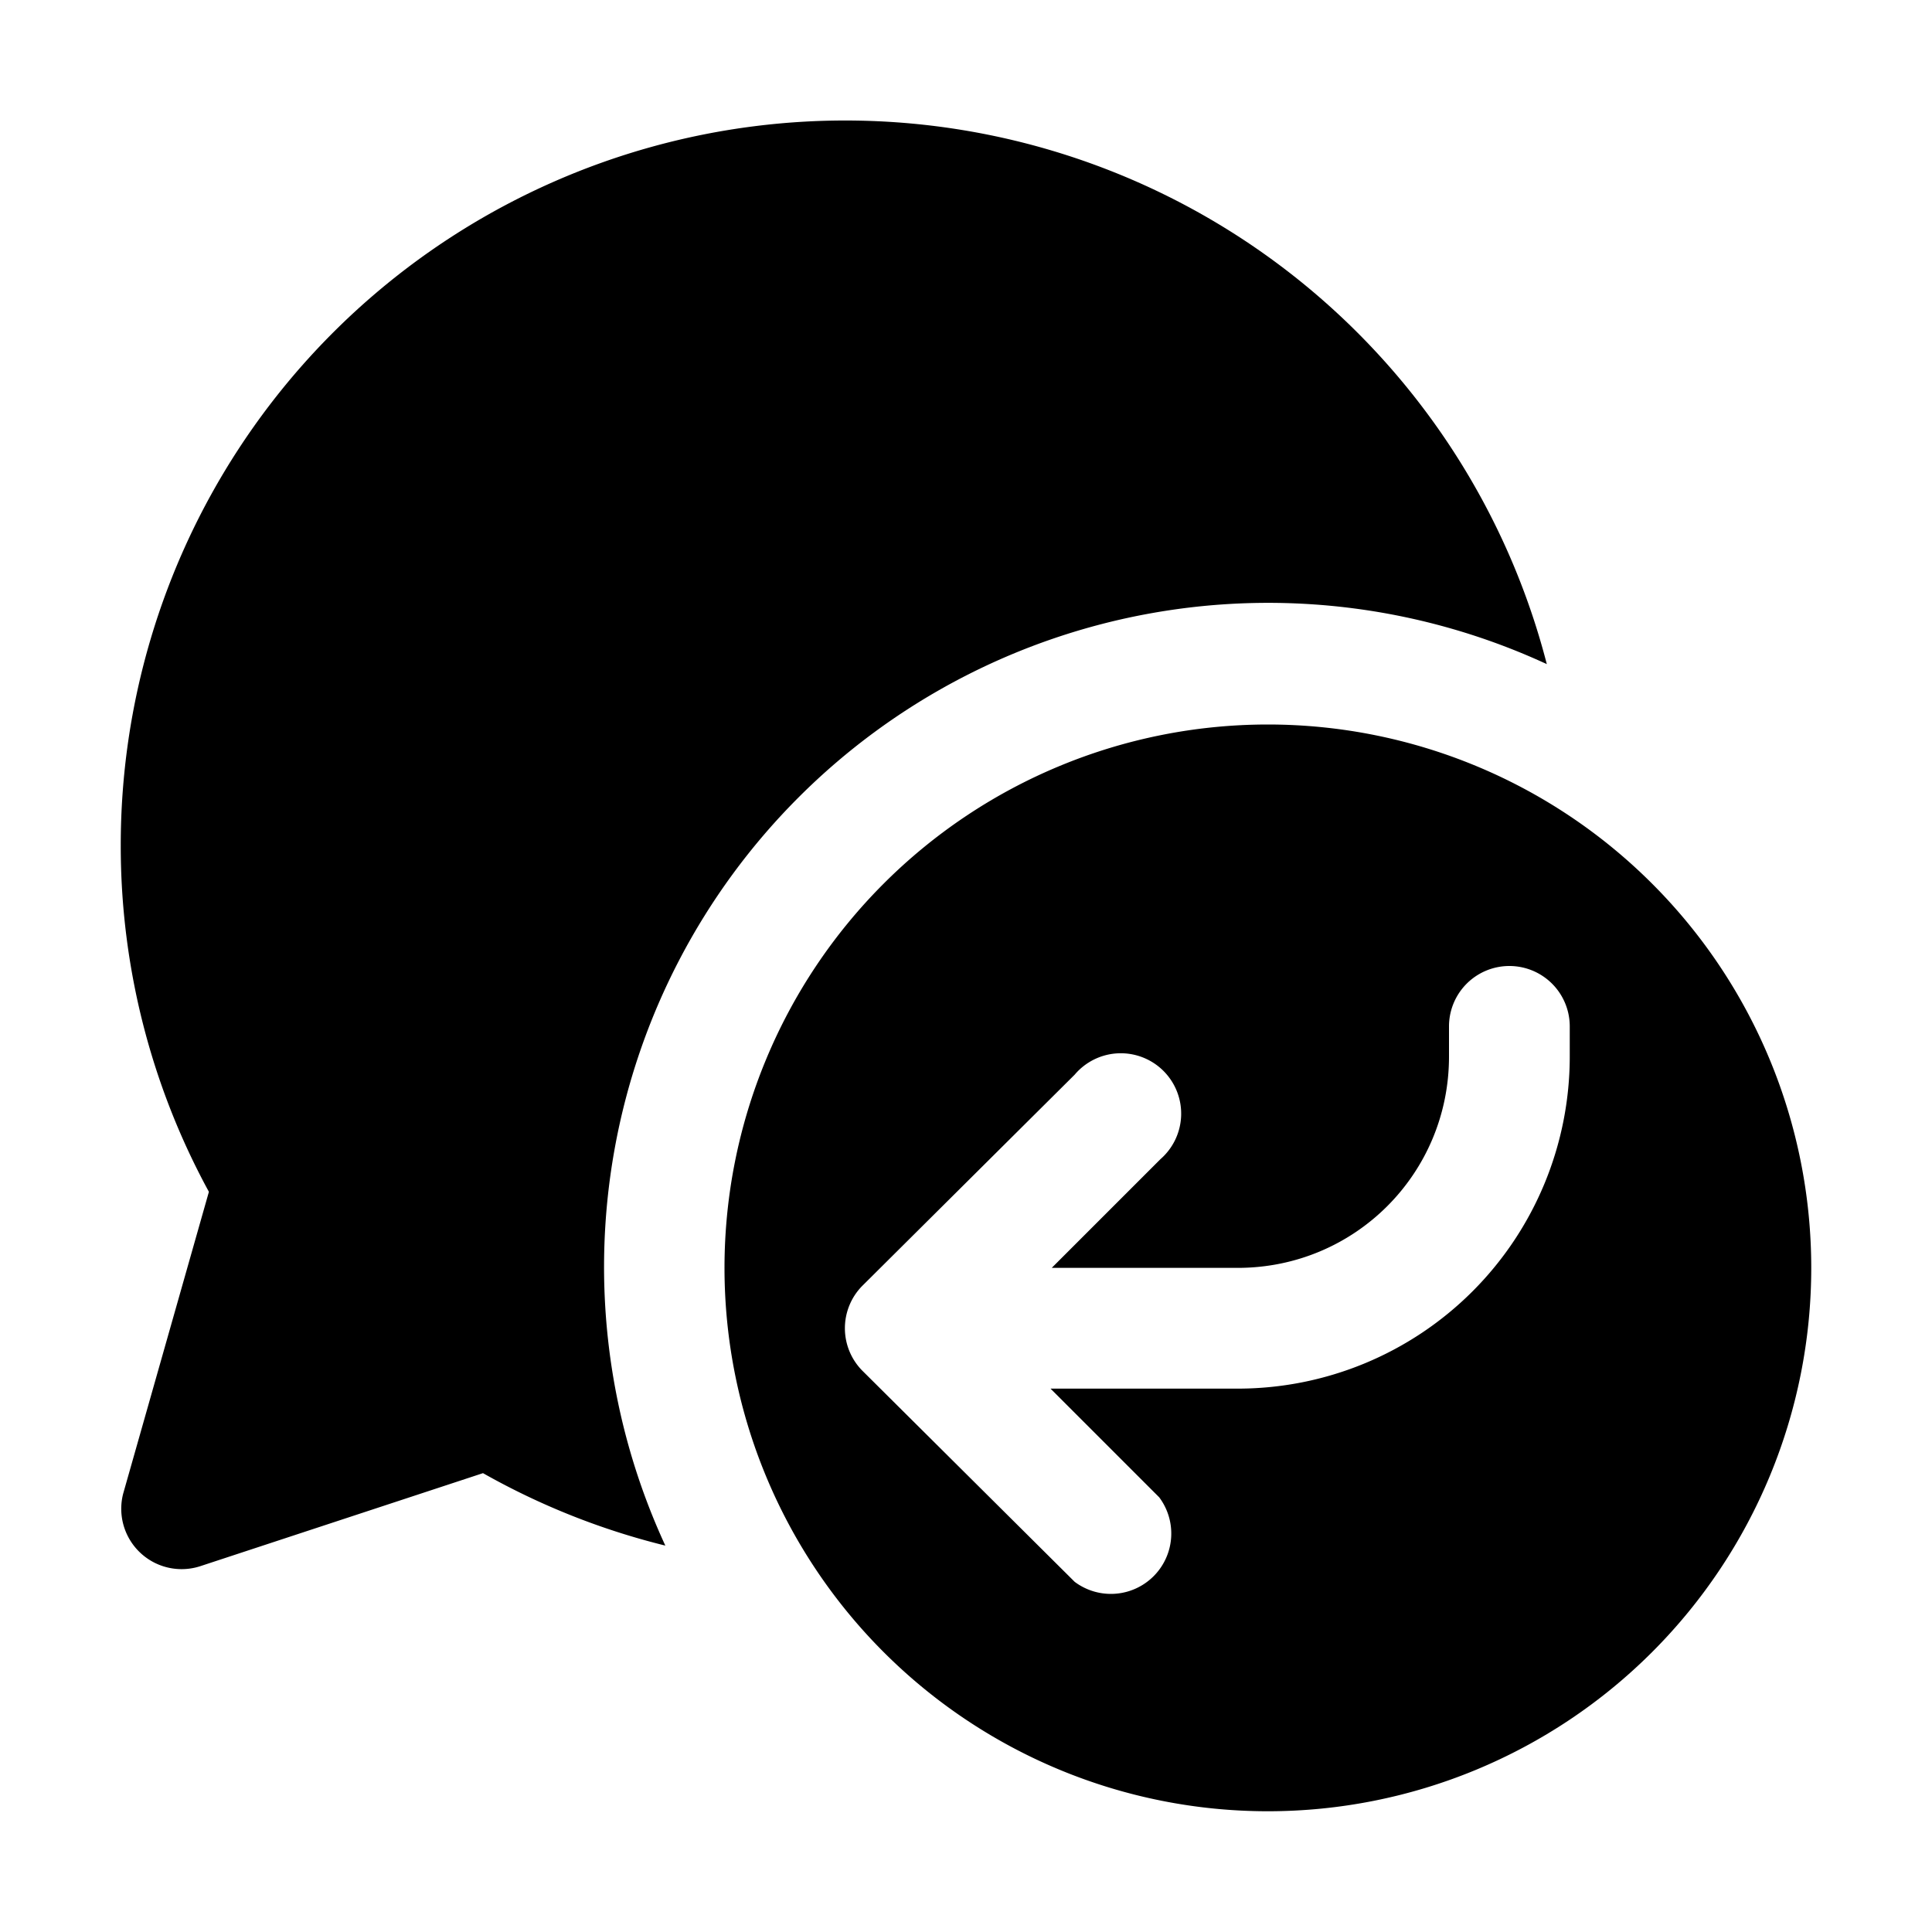 <svg width="16" height="16" viewBox="0 0 16 16" xmlns="http://www.w3.org/2000/svg"><path d="M1 7a6 6 0 0 1 11.81-1.5 5.5 5.5 0 0 0-7.3 7.3 5.97 5.97 0 0 1-1.51-.6l-2.34.77a.5.5 0 0 1-.64-.6l.71-2.5A5.98 5.98 0 0 1 1 7Zm9.5-1a4.5 4.5 0 1 1 0 9 4.5 4.5 0 0 1 0-9Zm-.9 6.4-.9-.9h1.55A2.75 2.75 0 0 0 13 8.75V8.5a.5.5 0 0 0-1 0v.25c0 .97-.78 1.75-1.75 1.75H8.71l.9-.9a.5.5 0 1 0-.71-.7l-1.76 1.75a.5.5 0 0 0 0 .7L8.9 13.1a.5.5 0 0 0 .7-.7Z"/></svg>